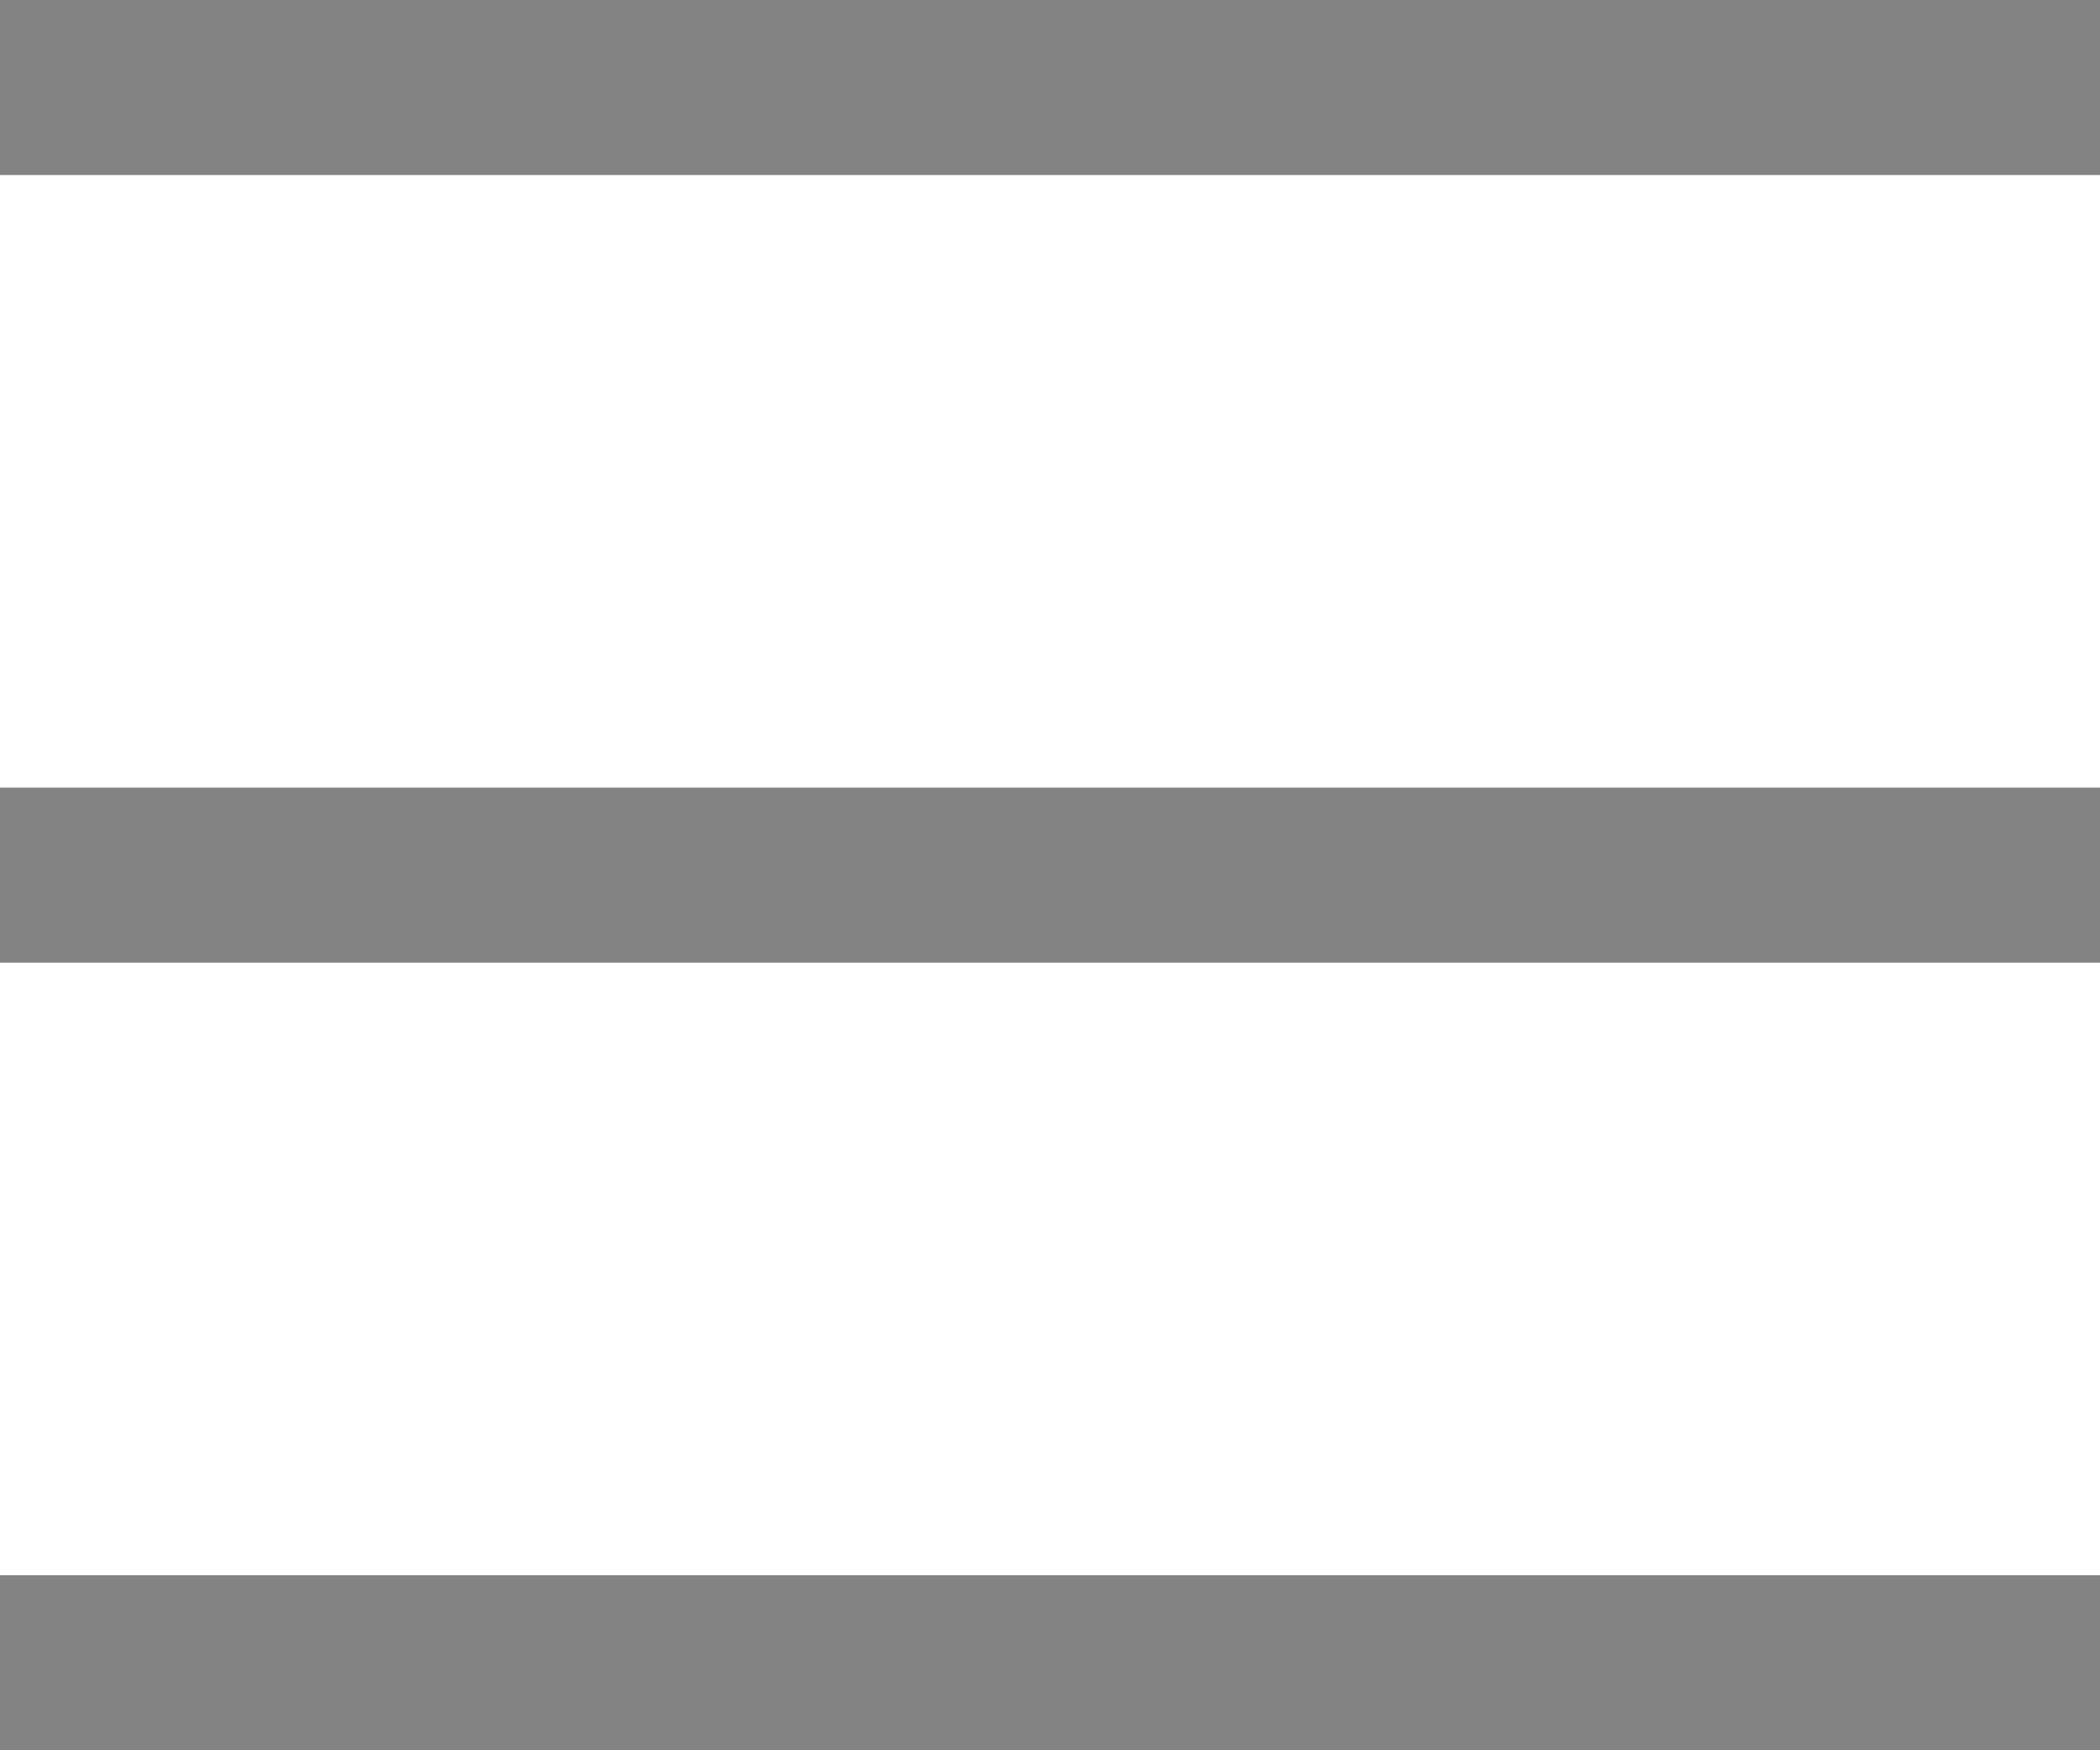 <svg width="24" height="20" viewBox="0 0 24 20" fill="none" xmlns="http://www.w3.org/2000/svg">
<rect width="24" height="2" fill="#838383"/>
<rect y="9" width="24" height="2" fill="#838383"/>
<rect y="18" width="24" height="2" fill="#838383"/>
</svg>

